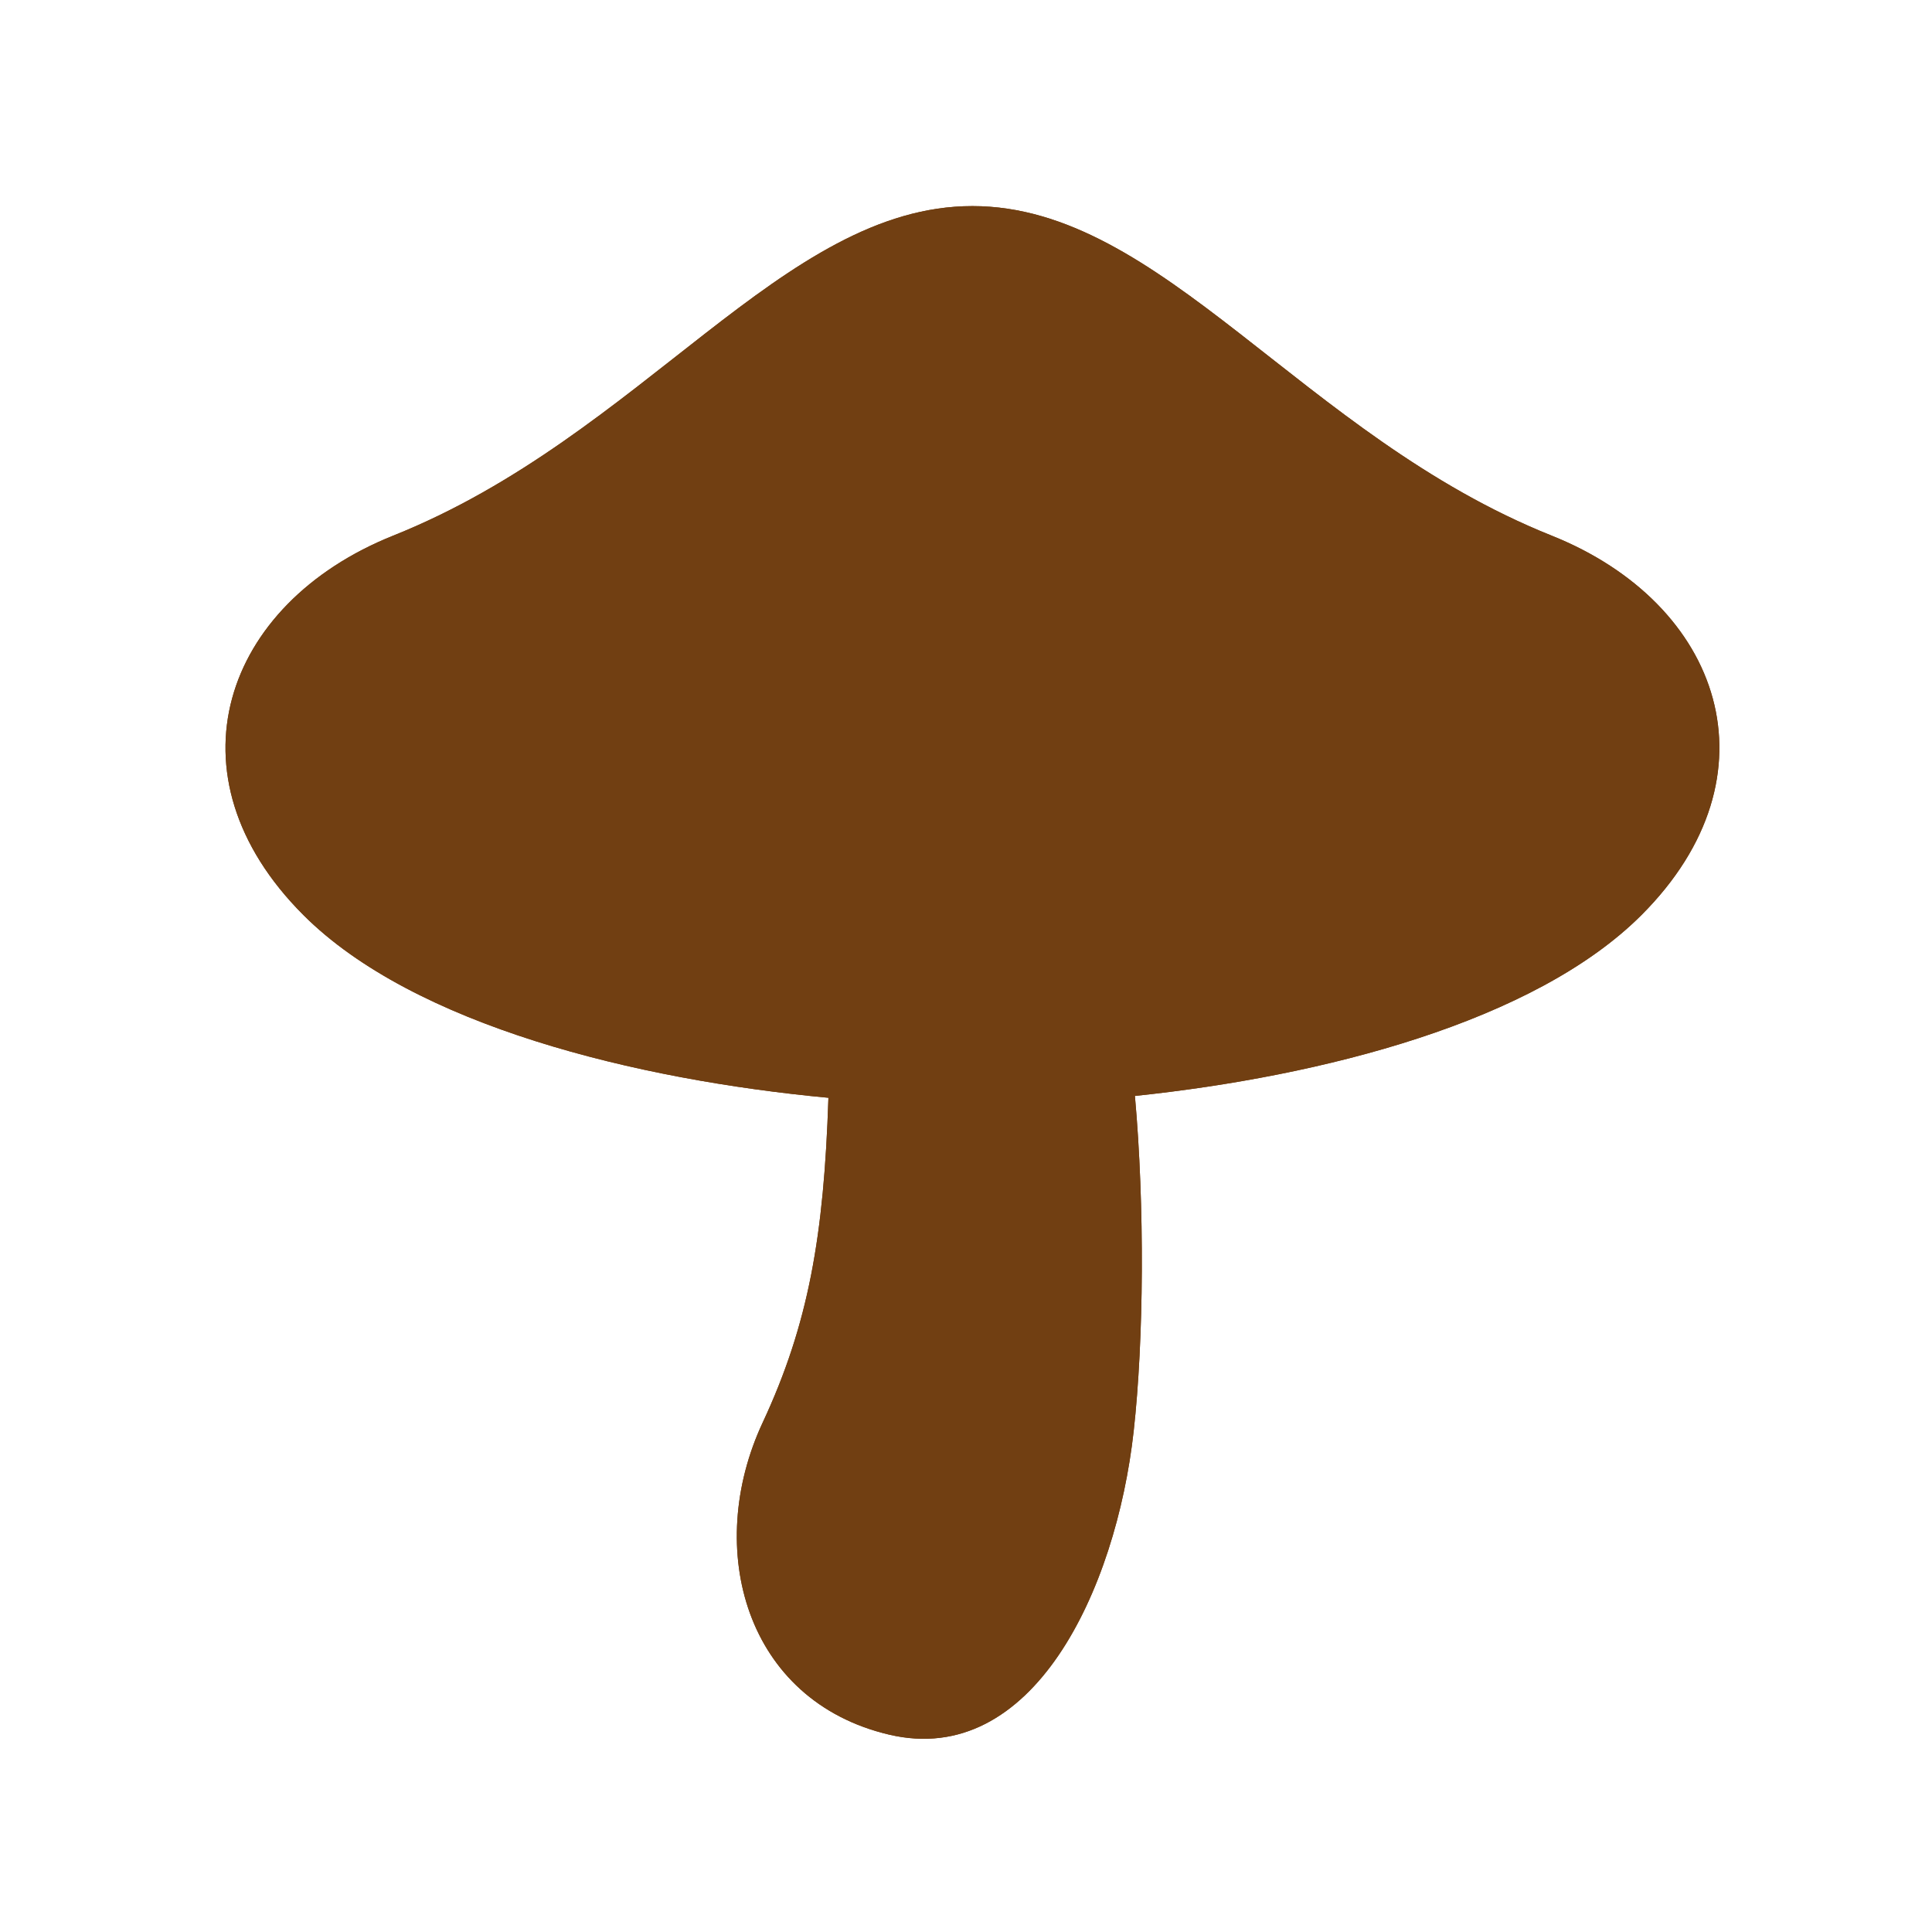 <svg xmlns="http://www.w3.org/2000/svg" width="150" height="150" fill="none"><path fill="#713F12" d="M120.466 41.584C101.083 33.832 90.229 16 75.499 16S49.917 33.832 30.533 41.584c-13.214 5.287-17.831 18.607-6.977 29.46 8.573 8.576 25.855 12.793 40.763 14.188-.351 10.707-1.537 17.567-5.107 25.22-4.584 9.821-1.311 21.606 9.82 24.225 11.133 2.619 17.613-11.189 18.988-23.571.786-7.071.864-17.438.095-26.017 14.568-1.527 31.027-5.744 39.329-14.045 10.854-10.853 6.236-24.173-6.978-29.46Z"/><path fill="#713F12" d="M120.466 41.584C101.083 33.832 90.229 16 75.499 16S49.917 33.832 30.533 41.584c-13.214 5.287-17.831 18.607-6.977 29.46 8.573 8.576 25.855 12.793 40.763 14.188-.351 10.707-1.537 17.567-5.107 25.22-4.584 9.821-1.311 21.606 9.82 24.225 11.133 2.619 17.613-11.189 18.988-23.571.786-7.071.864-17.438.095-26.017 14.568-1.527 31.027-5.744 39.329-14.045 10.854-10.853 6.236-24.173-6.978-29.46Z"/></svg>